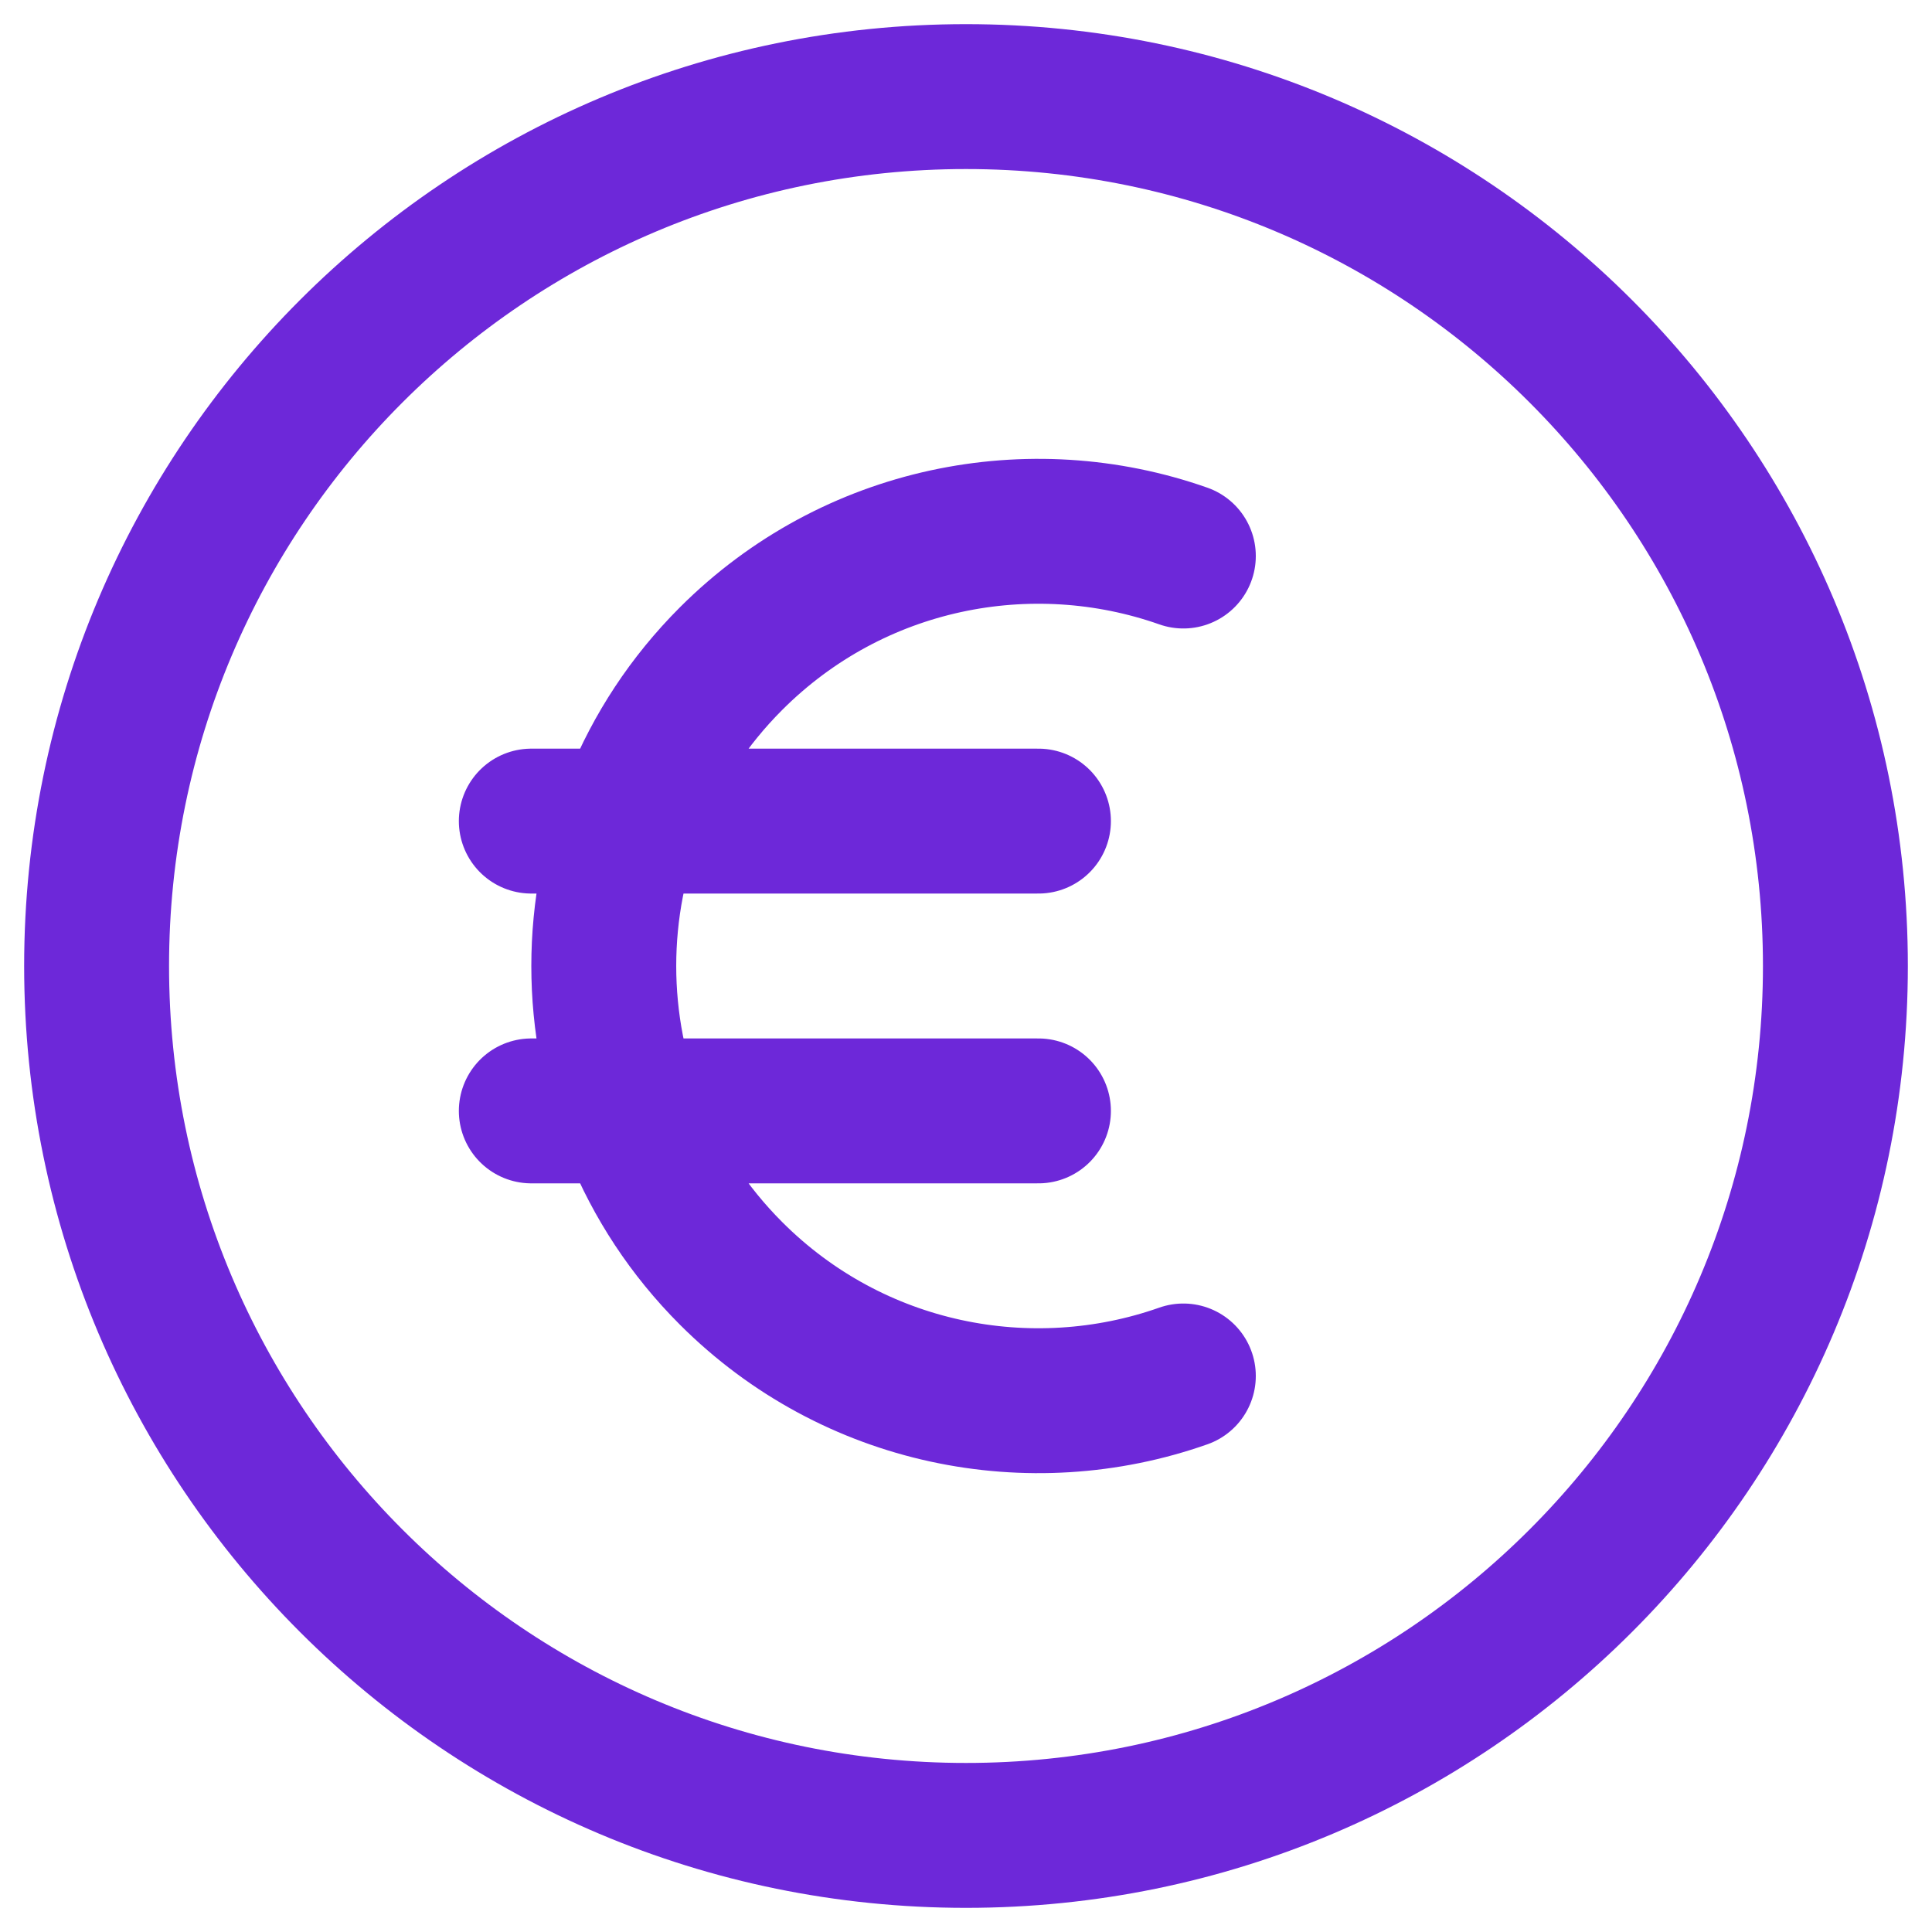 <svg width="20" height="20" viewBox="0 0 20 20" fill="none" xmlns="http://www.w3.org/2000/svg">
<path d="M12.25 5.756C10.667 5.198 8.834 5.552 7.568 6.818C5.811 8.575 5.811 11.425 7.568 13.182C8.834 14.448 10.667 14.802 12.25 14.244M5.5 8.5H10.75M5.5 11.5H10.75M19 10C19 14.971 14.971 19 10 19C5.029 19 1 14.971 1 10C1 5.029 5.029 1 10 1C14.971 1 19 5.029 19 10Z" stroke="#6D28D9" stroke-width="1.5" stroke-linecap="round" stroke-linejoin="round"/>
</svg>
